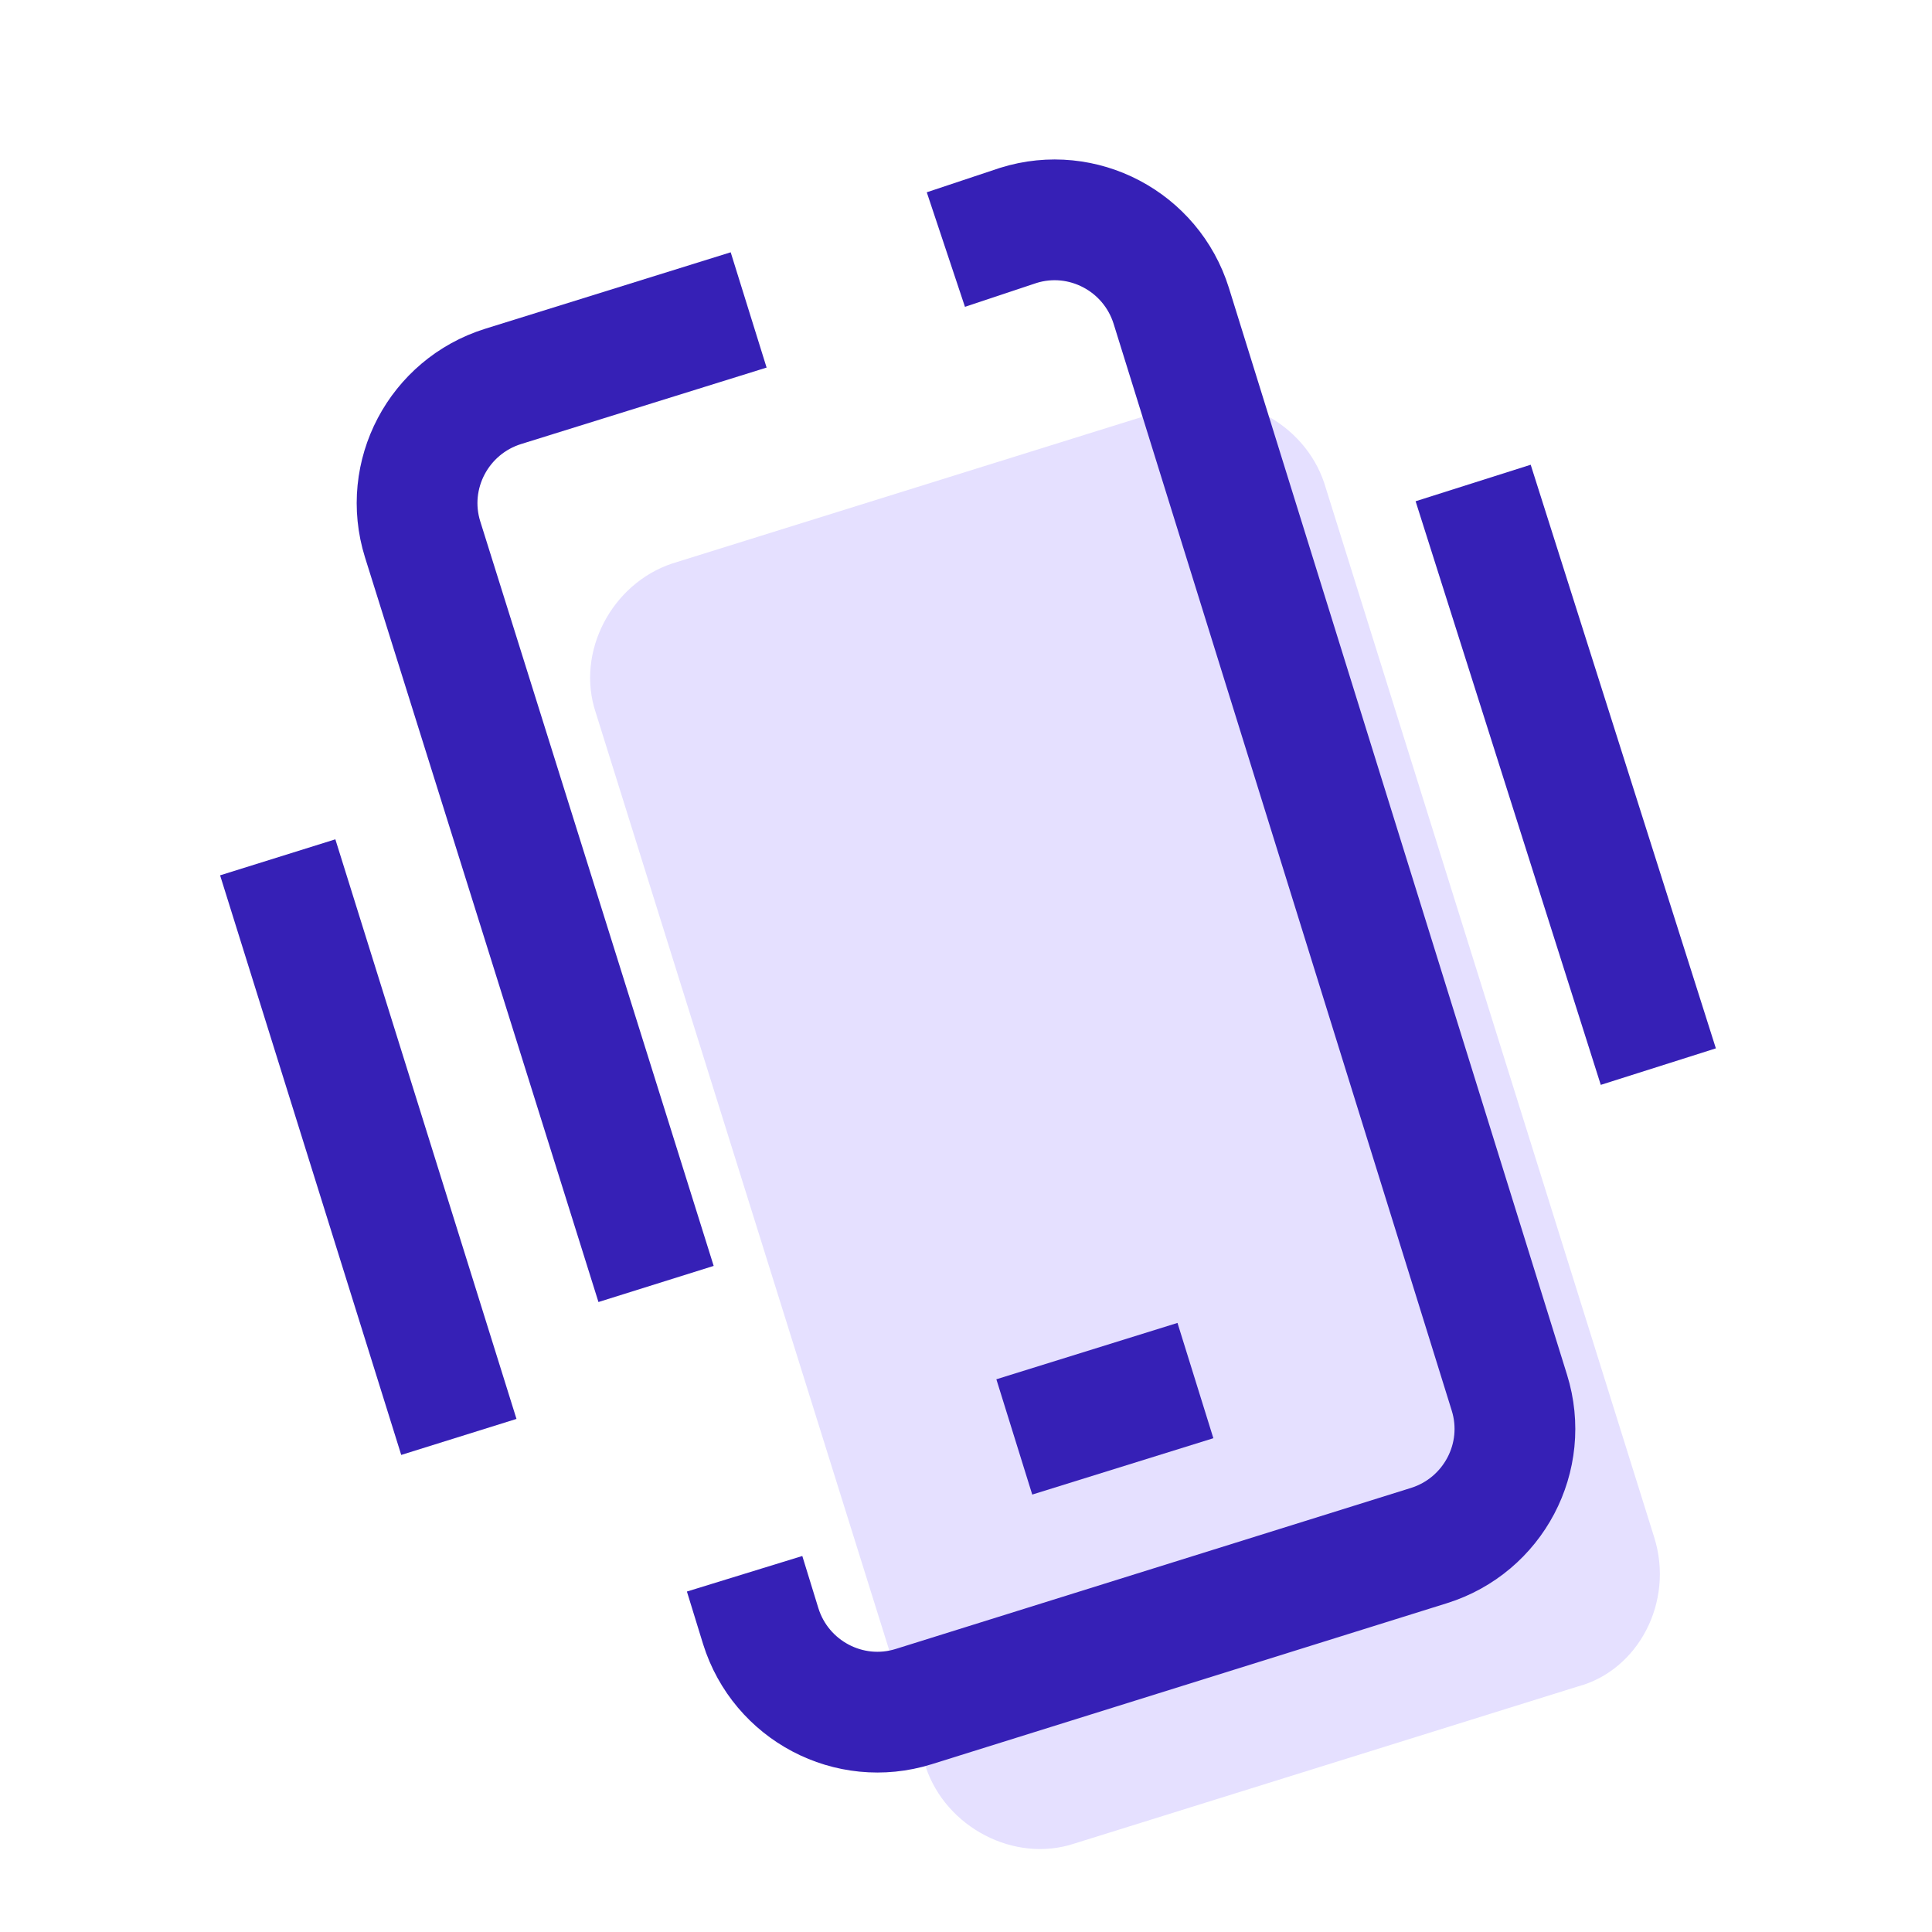<svg width="64" height="64" viewBox="0 0 64 64" fill="none" xmlns="http://www.w3.org/2000/svg">
<path d="M52.267 55.867L35.6 61.067C33.6 61.733 31.334 60.533 30.667 58.533L19.733 23.6C19.067 21.6 20.267 19.333 22.267 18.667L38.934 13.467C40.934 12.8 43.2 14 43.867 16L54.8 50.933C55.467 53.067 54.267 55.333 52.267 55.867Z" fill="#E5E0FF"/>
<path d="M21.733 42.533L14 17.867C13.334 15.733 14.534 13.467 16.667 12.8L24.8 10.267" stroke="#3620B6" stroke-width="4" stroke-miterlimit="10" strokeLinecap="round" stroke-linejoin="round"/>
<path d="M31.333 8.267L33.733 7.467C35.867 6.8 38.133 8 38.8 10.133L50 46.133C50.666 48.267 49.467 50.533 47.333 51.2L30.267 56.533C28.133 57.2 25.866 56 25.2 53.867L24.666 52.133" stroke="#3620B6" stroke-width="4" stroke-miterlimit="10" strokeLinecap="round" stroke-linejoin="round"/>
<path d="M39.6 45.733L33.6 47.6" stroke="#3620B6" stroke-width="4" stroke-miterlimit="10" strokeLinecap="round" stroke-linejoin="round"/>
<path d="M48.8 16L54.934 35.333" stroke="#3620B6" stroke-width="4" stroke-miterlimit="10" strokeLinecap="round" stroke-linejoin="round"/>
<path d="M9.2 28.4L15.2 47.6" stroke="#3620B6" stroke-width="4" stroke-miterlimit="10" strokeLinecap="round" stroke-linejoin="round"/>
</svg>
